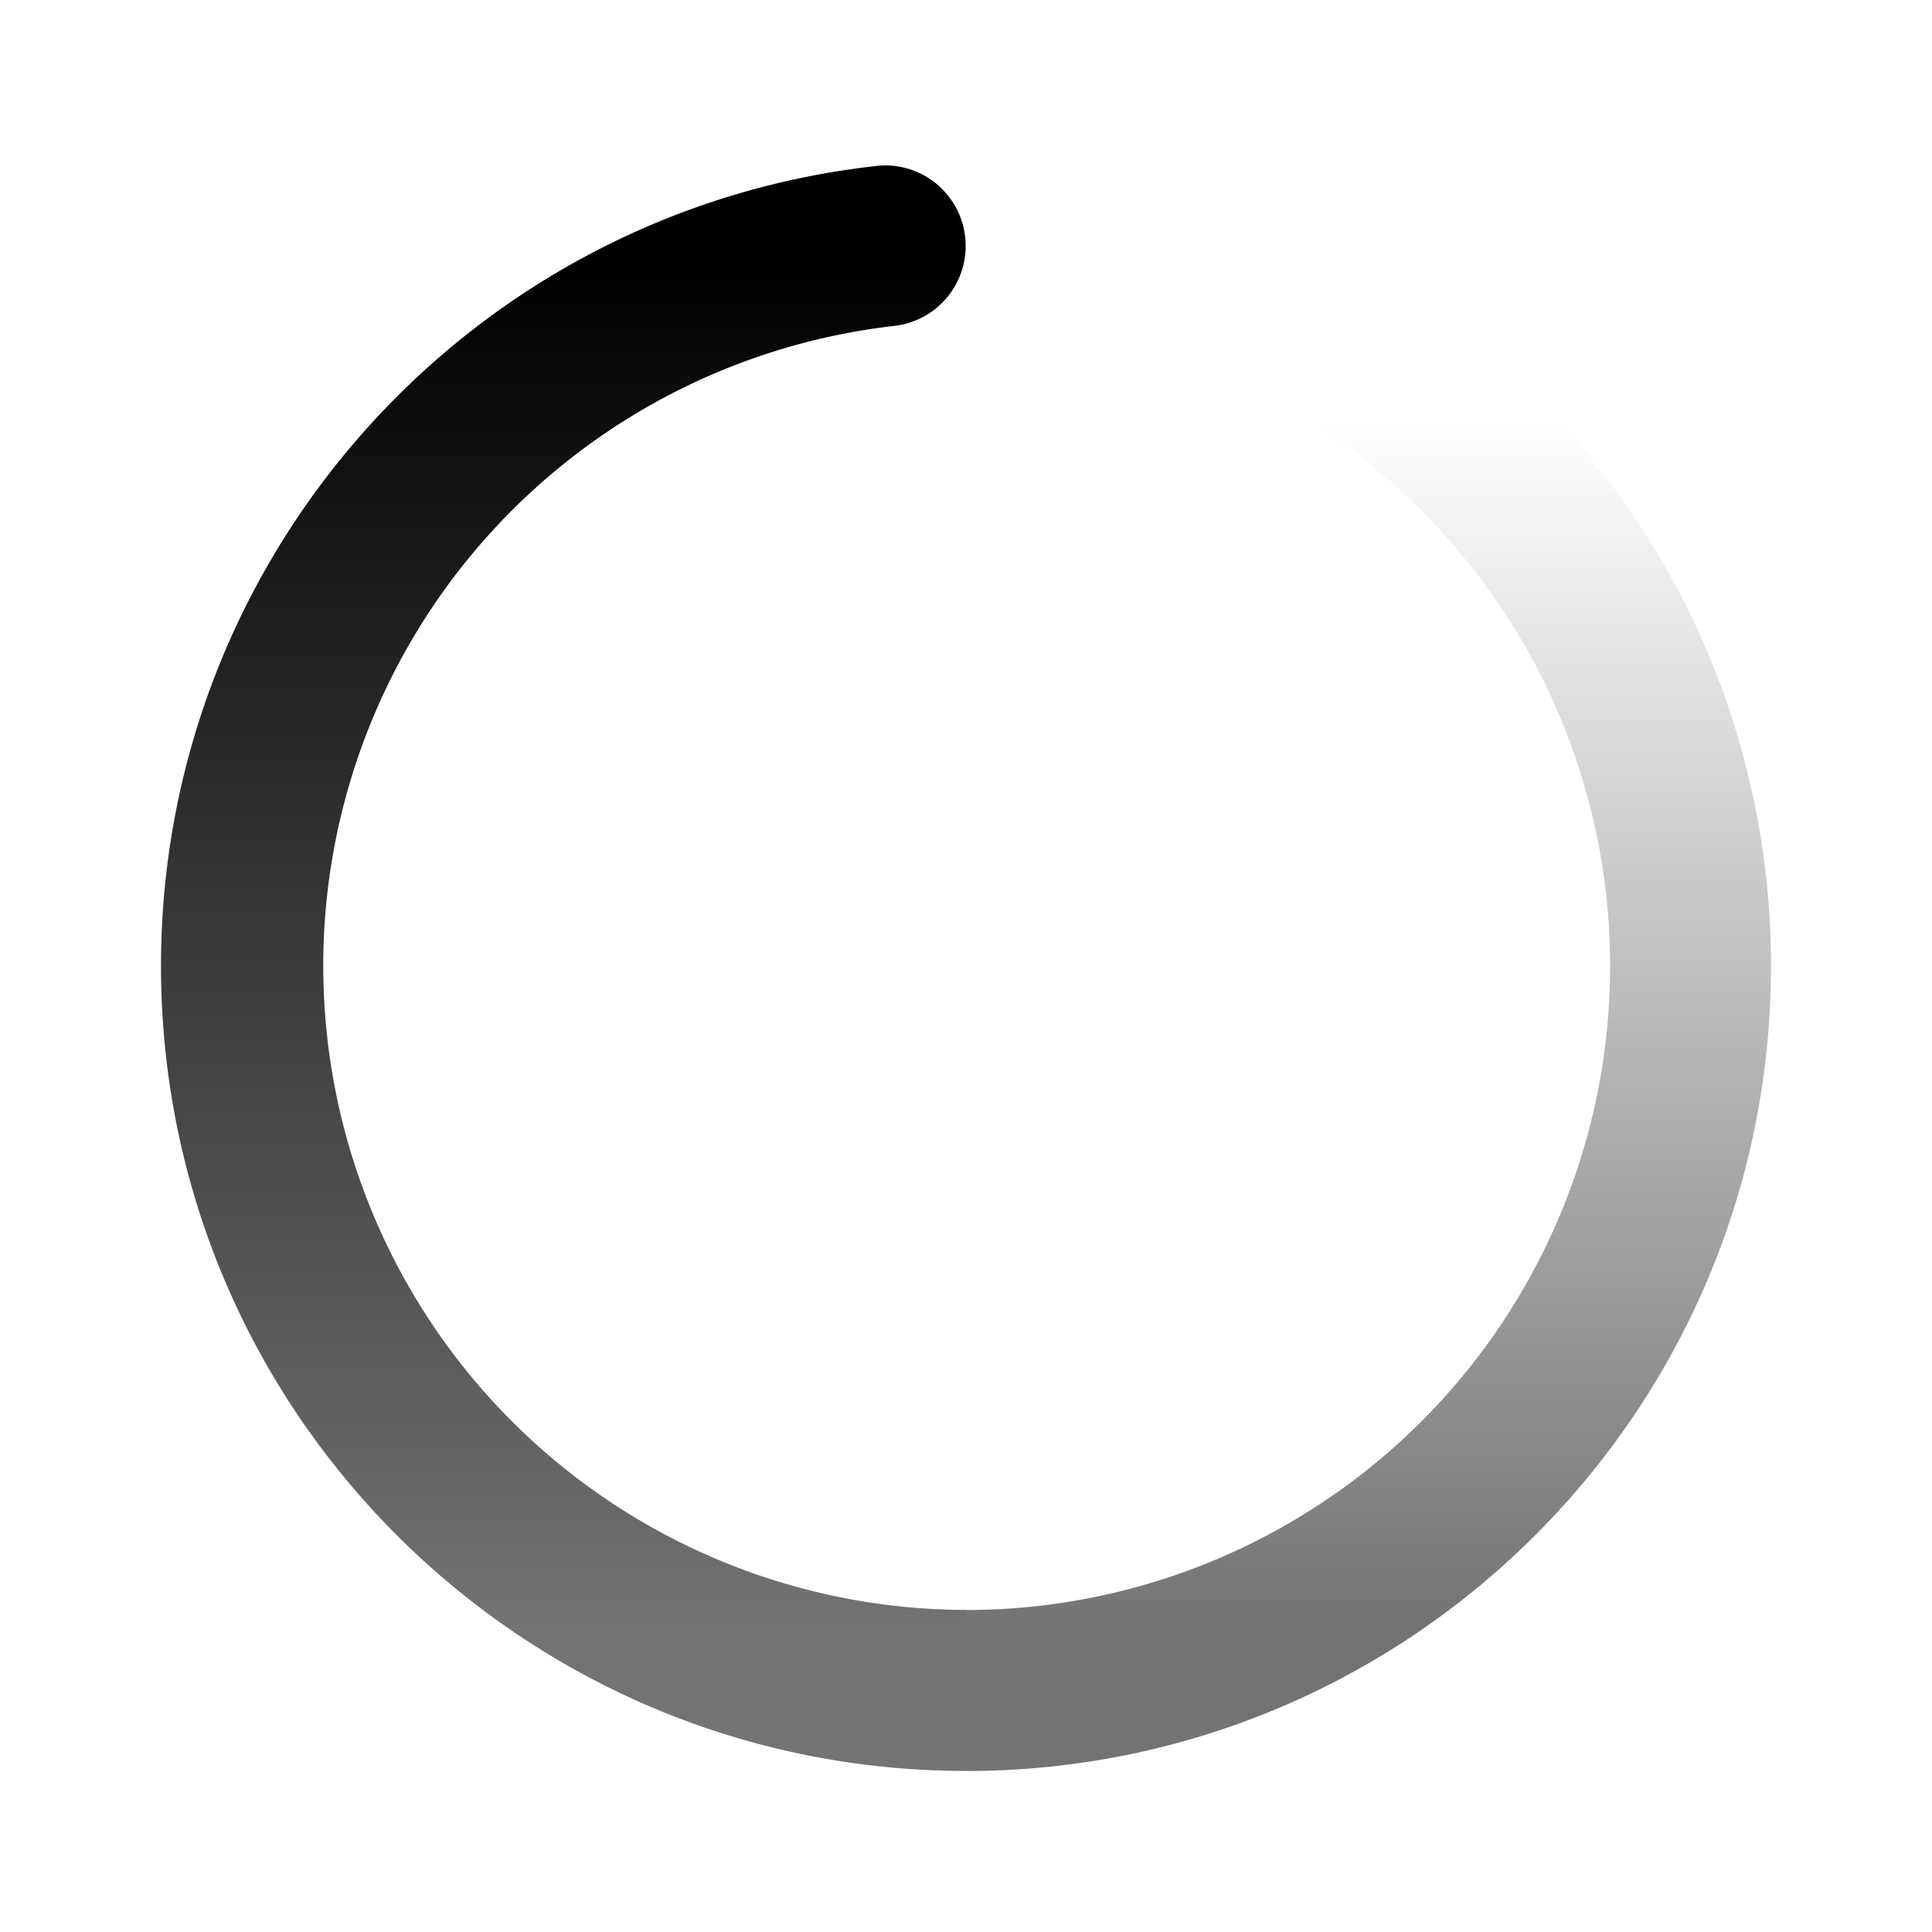 <svg xmlns="http://www.w3.org/2000/svg" width="24" height="24" viewBox="0 0 24 24"><defs><linearGradient id="mingcuteLoadingLine0" x1="50%" x2="50%" y1="5.271%" y2="91.793%"><stop offset="0%" stop-color="currentColor"/><stop offset="100%" stop-color="currentColor" stop-opacity="0.55"/></linearGradient><linearGradient id="mingcuteLoadingLine1" x1="50%" x2="50%" y1="8.877%" y2="90.415%"><stop offset="0%" stop-color="currentColor" stop-opacity="0"/><stop offset="100%" stop-color="currentColor" stop-opacity="0.55"/></linearGradient></defs><g fill="none"><path d="m12.593 23.258l-.011.002l-.071.035l-.02.004l-.014-.004l-.071-.035q-.016-.005-.024.005l-.004.01l-.017.428l.005.02l.01.013l.104.074l.015.004l.012-.004l.104-.074l.012-.016l.004-.017l-.017-.427q-.004-.016-.017-.018m.265-.113l-.013.002l-.185.093l-.01.01l-.003.011l.018.43l.005.012l.008.007l.201.093q.019.005.029-.008l.004-.014l-.034-.614q-.005-.018-.02-.022m-.715.002a.02.02 0 0 0-.027.006l-.006.014l-.034.614q.001.018.017.024l.015-.002l.201-.093l.01-.008l.004-.011l.017-.43l-.003-.012l-.01-.01z"/><path fill="url(#mingcuteLoadingLine0)" d="M8.886.006a1 1 0 0 1 .22 1.988A8.001 8.001 0 0 0 10 17.944v2c-5.523 0-10-4.476-10-10C0 4.838 3.848.566 8.886.007Z" transform="translate(2 2.055)"/><path fill="url(#mingcuteLoadingLine1)" d="M14.322 1.985a1 1 0 0 1 1.392-.248A9.99 9.99 0 0 1 20 9.945c0 5.523-4.477 10-10 10v-2a8 8 0 0 0 4.57-14.567a1 1 0 0 1-.248-1.393" transform="translate(2 2.055)"/></g></svg>
